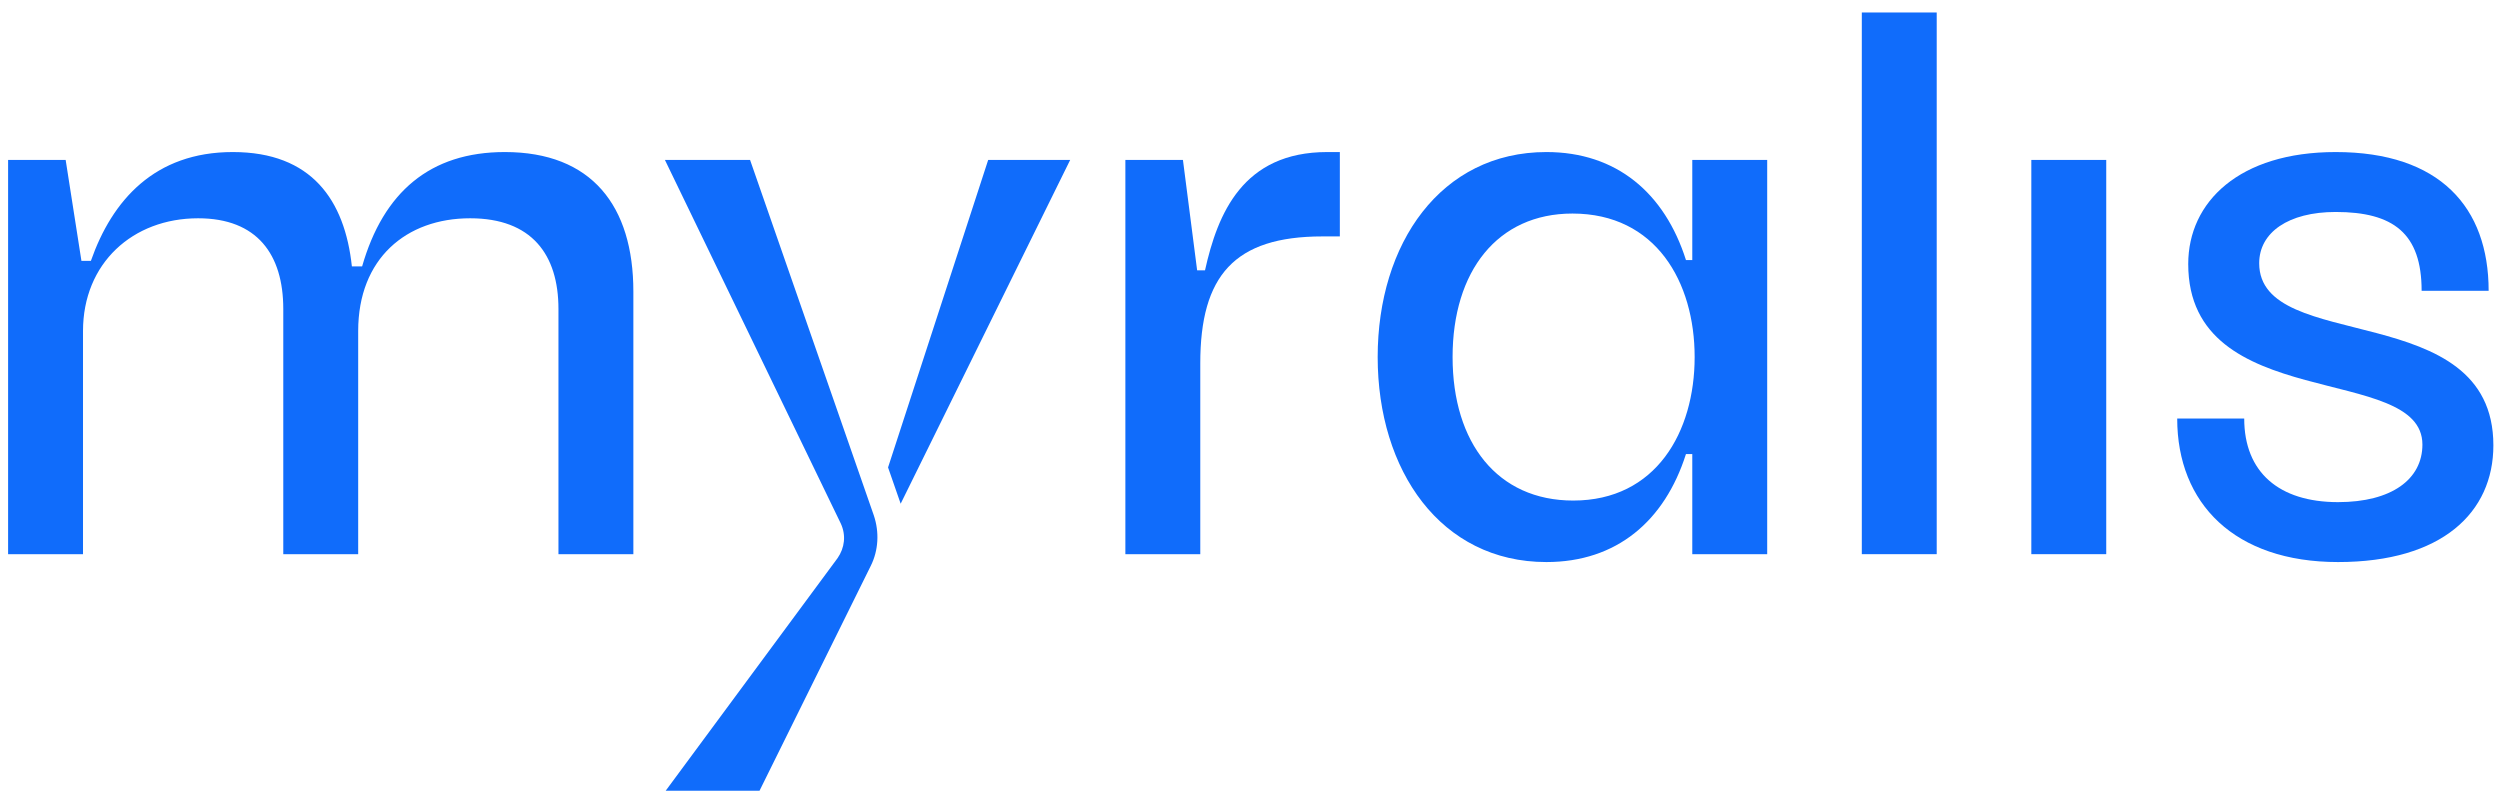 <svg width="1691" height="541" viewBox="0 0 1691 541" fill="none" xmlns="http://www.w3.org/2000/svg">
<g clip-path="url(#clip0_39_73)">
<mask id="mask0_39_73" style="mask-type:luminance" maskUnits="userSpaceOnUse" x="-434" y="-478" width="2560" height="1440">
<path d="M2126 -478H-434V962H2126V-478Z" fill="white"/>
</mask>
<g mask="url(#mask0_39_73)">
<mask id="mask1_39_73" style="mask-type:luminance" maskUnits="userSpaceOnUse" x="-434" y="-478" width="2560" height="1440">
<path d="M-434 -478H2126V962H-434V-478Z" fill="white"/>
</mask>
<g mask="url(#mask1_39_73)">
<path d="M5.479 108.179H44.413L55.079 176.444H61.479C75.878 135.379 104.678 102.845 157.478 102.845C210.81 102.845 233.209 135.379 238.009 180.179H244.942C259.342 130.045 290.809 102.845 341.474 102.845C400.14 102.845 428.406 139.112 428.406 197.244V374.841H377.741V208.977C377.741 172.179 359.607 147.645 318.007 147.645C274.809 147.645 242.275 174.845 242.275 223.911V374.841H191.61V208.977C191.61 172.179 174.01 147.645 134.01 147.645C89.745 147.645 56.146 178.044 56.146 223.911V374.841H5.479V108.179Z" fill="#106CFB"/>
<path d="M668.41 108.179H723.87L609.21 340.708L600.68 316.175L668.41 108.179ZM568.68 354.041L449.745 108.179H507.345L591.08 348.708C594.81 359.909 594.28 372.175 588.94 382.841L513.744 534.84H450.279L566.54 377.508C571.34 370.576 572.41 362.041 568.68 354.041Z" fill="#106CFB"/>
<path d="M761.2 108.179H800.14L809.74 182.845H815.07C823.6 144.445 840.67 102.845 897.74 102.845H906.27V159.911H894.54C834.8 159.911 811.87 186.577 811.87 245.777V374.841H761.2V108.179Z" fill="#106CFB"/>
<path d="M1064.13 338.576C1120.13 338.576 1146.26 292.176 1146.26 241.51C1146.26 190.844 1120.13 144.445 1063.6 144.445C1012.93 144.445 982.53 183.378 982.53 241.51C982.53 299.644 1012.93 338.576 1064.13 338.576ZM931.86 241.51C931.86 164.712 974.53 102.845 1046 102.845C1093.46 102.845 1125.99 130.578 1140.39 175.91H1144.66V108.178H1195.33V374.841H1144.66V307.109H1140.39C1125.99 352.441 1093.46 380.174 1046 380.174C974.53 380.174 931.86 318.309 931.86 241.51Z" fill="#106CFB"/>
<path d="M1259.33 8.447H1309.99V374.841H1259.33V8.447Z" fill="#106CFB"/>
<path d="M1373.99 108.179H1424.66V374.841H1373.99V108.179Z" fill="#106CFB"/>
<path d="M1472.66 283.11H1517.99C1517.99 319.375 1541.46 339.642 1581.46 339.642C1617.72 339.642 1638.52 324.175 1638.52 300.708C1638.52 245.243 1480.12 280.443 1480.12 178.578C1480.12 136.444 1514.79 102.846 1579.85 102.846C1650.25 102.846 1683.32 140.178 1683.32 196.711H1637.99C1637.99 157.778 1618.79 143.379 1579.85 143.379C1547.86 143.379 1528.12 157.244 1528.12 178.044C1528.12 239.911 1686.52 200.978 1686.52 301.243C1686.52 346.576 1651.85 380.175 1581.46 380.175C1511.59 380.175 1472.66 340.708 1472.66 283.11Z" fill="#106CFB"/>
</g>
</g>
</g>
<defs>
<clipPath id="clip0_39_73">
<rect width="1691" height="541" fill="white"/>
</clipPath>
</defs>
</svg>
